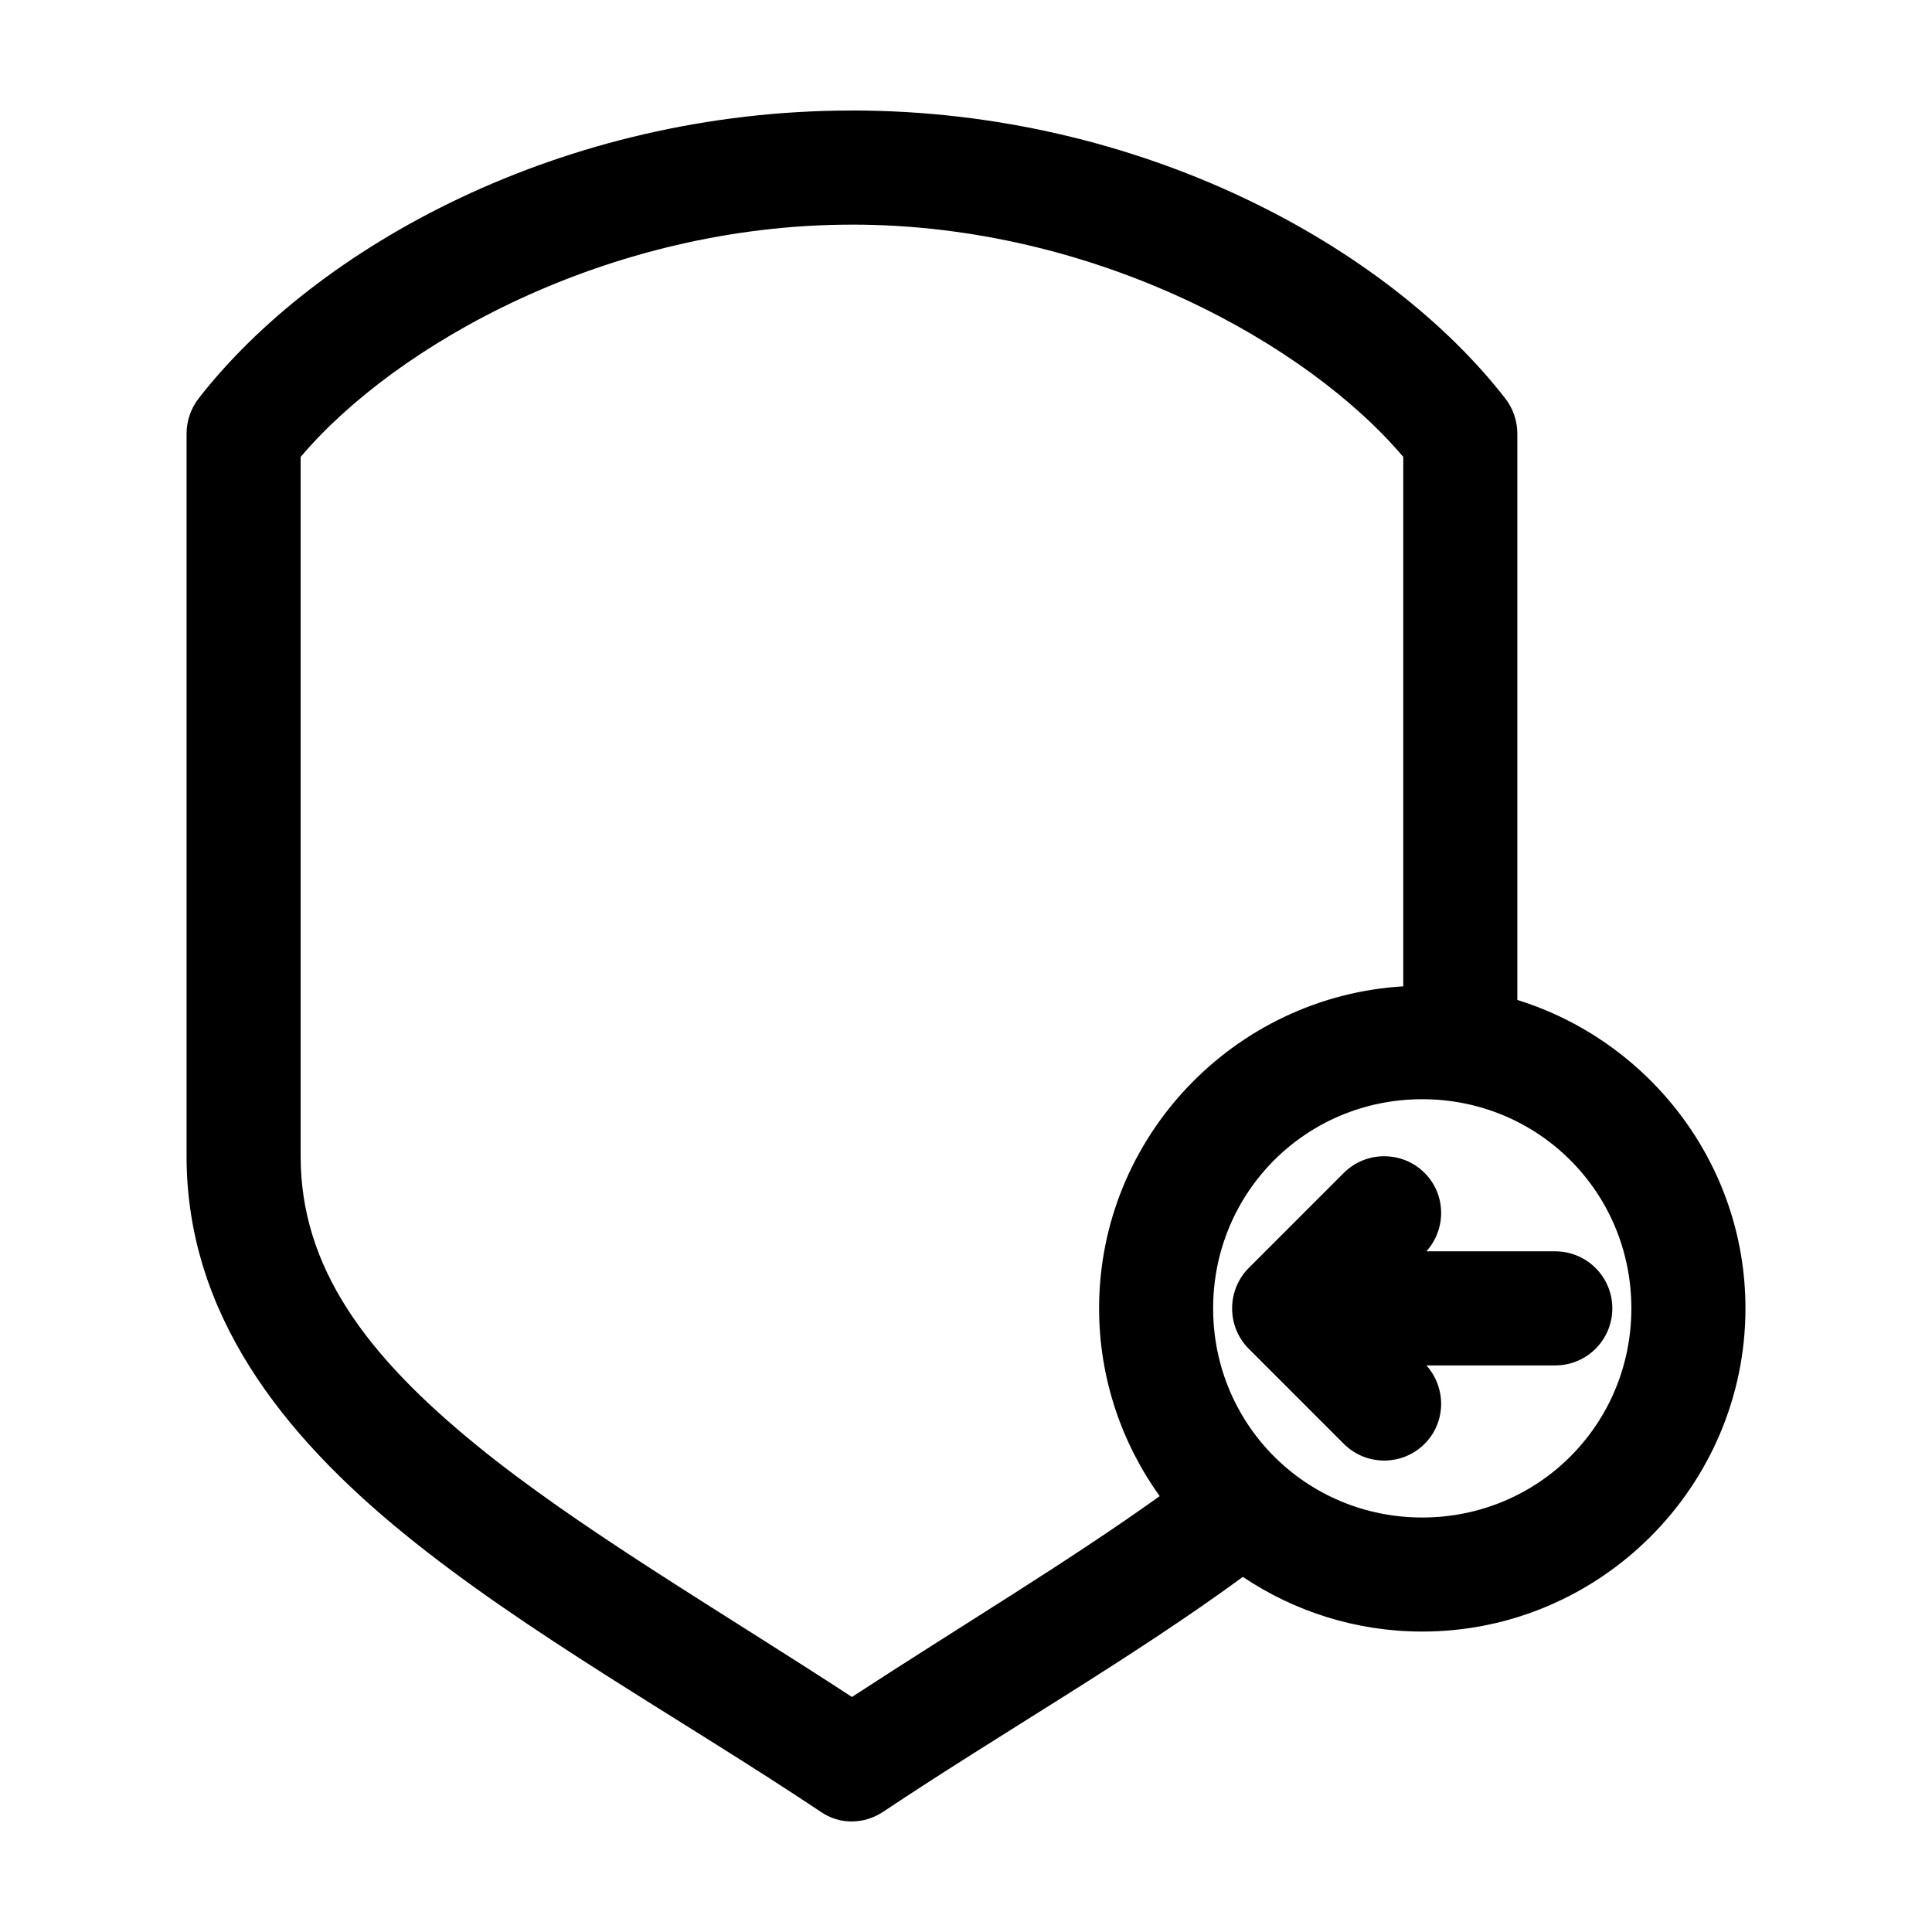 <?xml version="1.0" encoding="UTF-8"?>
<!-- Uploaded to: ICON Repo, www.svgrepo.com, Generator: ICON Repo Mixer Tools -->
<svg fill="#000000" width="800px" height="800px" version="1.1" viewBox="144 144 512 512" xmlns="http://www.w3.org/2000/svg">
 <path d="m369.77 173.29c-76.879 0-142 36.211-173.18 76.367-2.035 2.637-3.16 5.961-3.148 9.289v191.47c0 41.672 25.355 73.758 57.781 100.14 32.426 26.391 73.094 48.785 110.21 73.535 5.148 3.606 11.676 3.371 16.688 0 31.656-21.109 65.758-40.57 95.25-62.199 13.617 9.137 30 14.488 47.547 14.488 47.121 0 85.648-38.531 85.648-85.66 0-38.344-25.57-70.883-60.457-81.723v-150.06c0-3.332-1.113-6.652-3.148-9.289-31.188-40.156-96.305-76.367-173.18-76.367zm0 30.234c64.812 0 121.03 31.906 146.11 61.566v140.3c-44.766 2.664-80.609 39.93-80.609 85.344 0 18.512 5.988 35.715 16.059 49.758-24.273 17.398-53.027 34.605-81.555 53.223-35.809-23.371-72.188-44.504-99.344-66.605-29.289-23.836-46.758-47.137-46.758-76.684v-185.33c25.07-29.66 81.293-61.566 146.11-61.566zm151.14 231.78c30.785 0 55.418 24.637 55.418 55.426 0 30.789-24.633 55.426-55.418 55.426-30.785 0-55.418-24.637-55.418-55.426 0-30.789 24.633-55.426 55.418-55.426zm-10.078 15.117c-3.879 0-7.754 1.457-10.707 4.41l-25.191 25.195c-2.734 2.734-4.41 6.535-4.41 10.707s1.672 7.973 4.41 10.707l25.191 25.195c5.902 5.902 15.512 5.902 21.41 0 5.711-5.707 5.809-14.852 0.473-20.785h34.164c8.348 0 15.113-6.773 15.113-15.117s-6.766-15.117-15.113-15.117h-34.164c5.34-5.93 5.238-15.074-0.473-20.785-2.949-2.949-6.828-4.41-10.707-4.41z"/>
</svg>